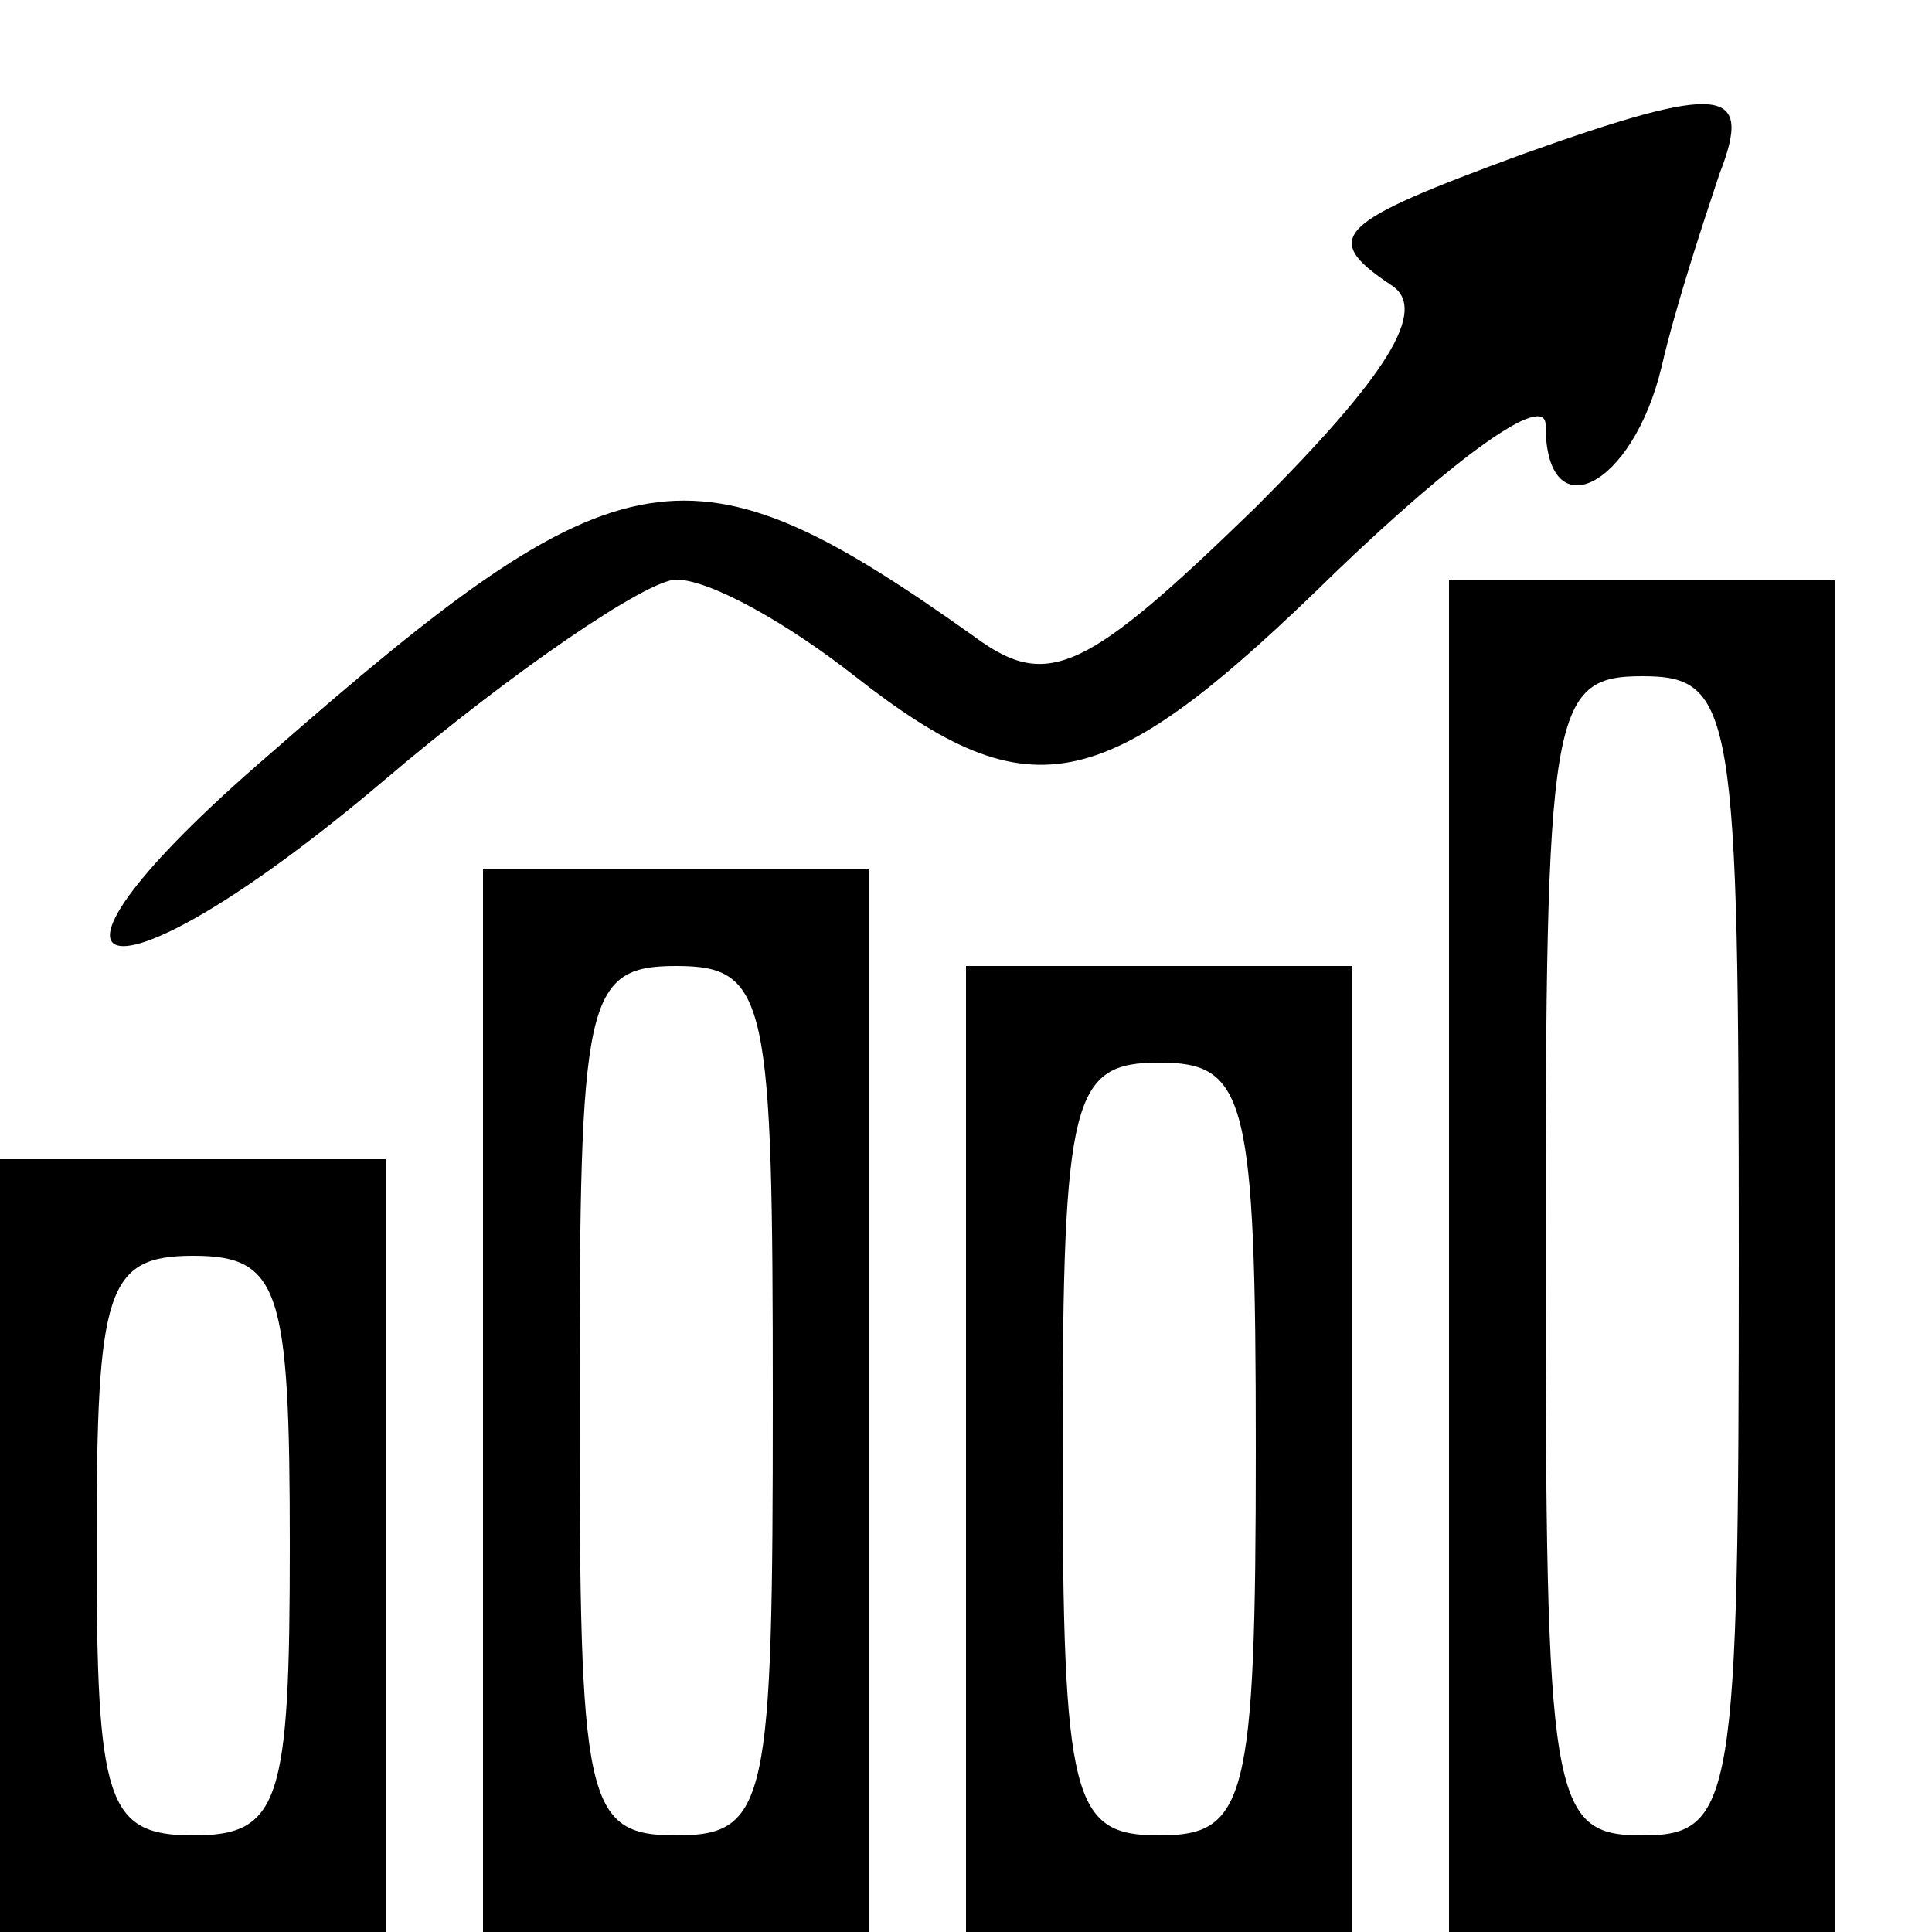 <?xml version="1.0" standalone="no"?>
<!DOCTYPE svg PUBLIC "-//W3C//DTD SVG 20010904//EN"
 "http://www.w3.org/TR/2001/REC-SVG-20010904/DTD/svg10.dtd">
<svg version="1.0" xmlns="http://www.w3.org/2000/svg"
 width="25" height="25" viewBox="0 0 40 40"
 preserveAspectRatio="xMidYMid meet">

<g transform="translate(0,40) scale(0.1,-0.1)"
stroke="none">
<path d="M315 368 c-38 -14 -42 -17 -27 -27 8 -5 -1 -19 -28 -46 -35 -34 -43
-38 -58 -27 -59 42 -73 40 -146 -24 -57 -49 -35 -55 23 -6 27 23 55 42 61 42
7 0 23 -9 37 -20 37 -29 52 -25 100 22 24 23 43 37 43 30 0 -22 18 -13 24 12
3 13 9 31 12 40 7 18 1 19 -41 4z"/>
<path d="M300 140 l0 -140 40 0 40 0 0 140 0 140 -40 0 -40 0 0 -140z m60 0
c0 -113 -1 -120 -20 -120 -19 0 -20 7 -20 120 0 113 1 120 20 120 19 0 20 -7
20 -120z"/>
<path d="M100 110 l0 -110 40 0 40 0 0 110 0 110 -40 0 -40 0 0 -110z m60 0
c0 -83 -1 -90 -20 -90 -19 0 -20 7 -20 90 0 83 1 90 20 90 19 0 20 -7 20 -90z"/>
<path d="M200 100 l0 -100 40 0 40 0 0 100 0 100 -40 0 -40 0 0 -100z m60 0
c0 -73 -2 -80 -20 -80 -18 0 -20 7 -20 80 0 73 2 80 20 80 18 0 20 -7 20 -80z"/>
<path d="M0 80 l0 -80 40 0 40 0 0 80 0 80 -40 0 -40 0 0 -80z m60 0 c0 -53
-2 -60 -20 -60 -18 0 -20 7 -20 60 0 53 2 60 20 60 18 0 20 -7 20 -60z"/>
</g>
</svg>
